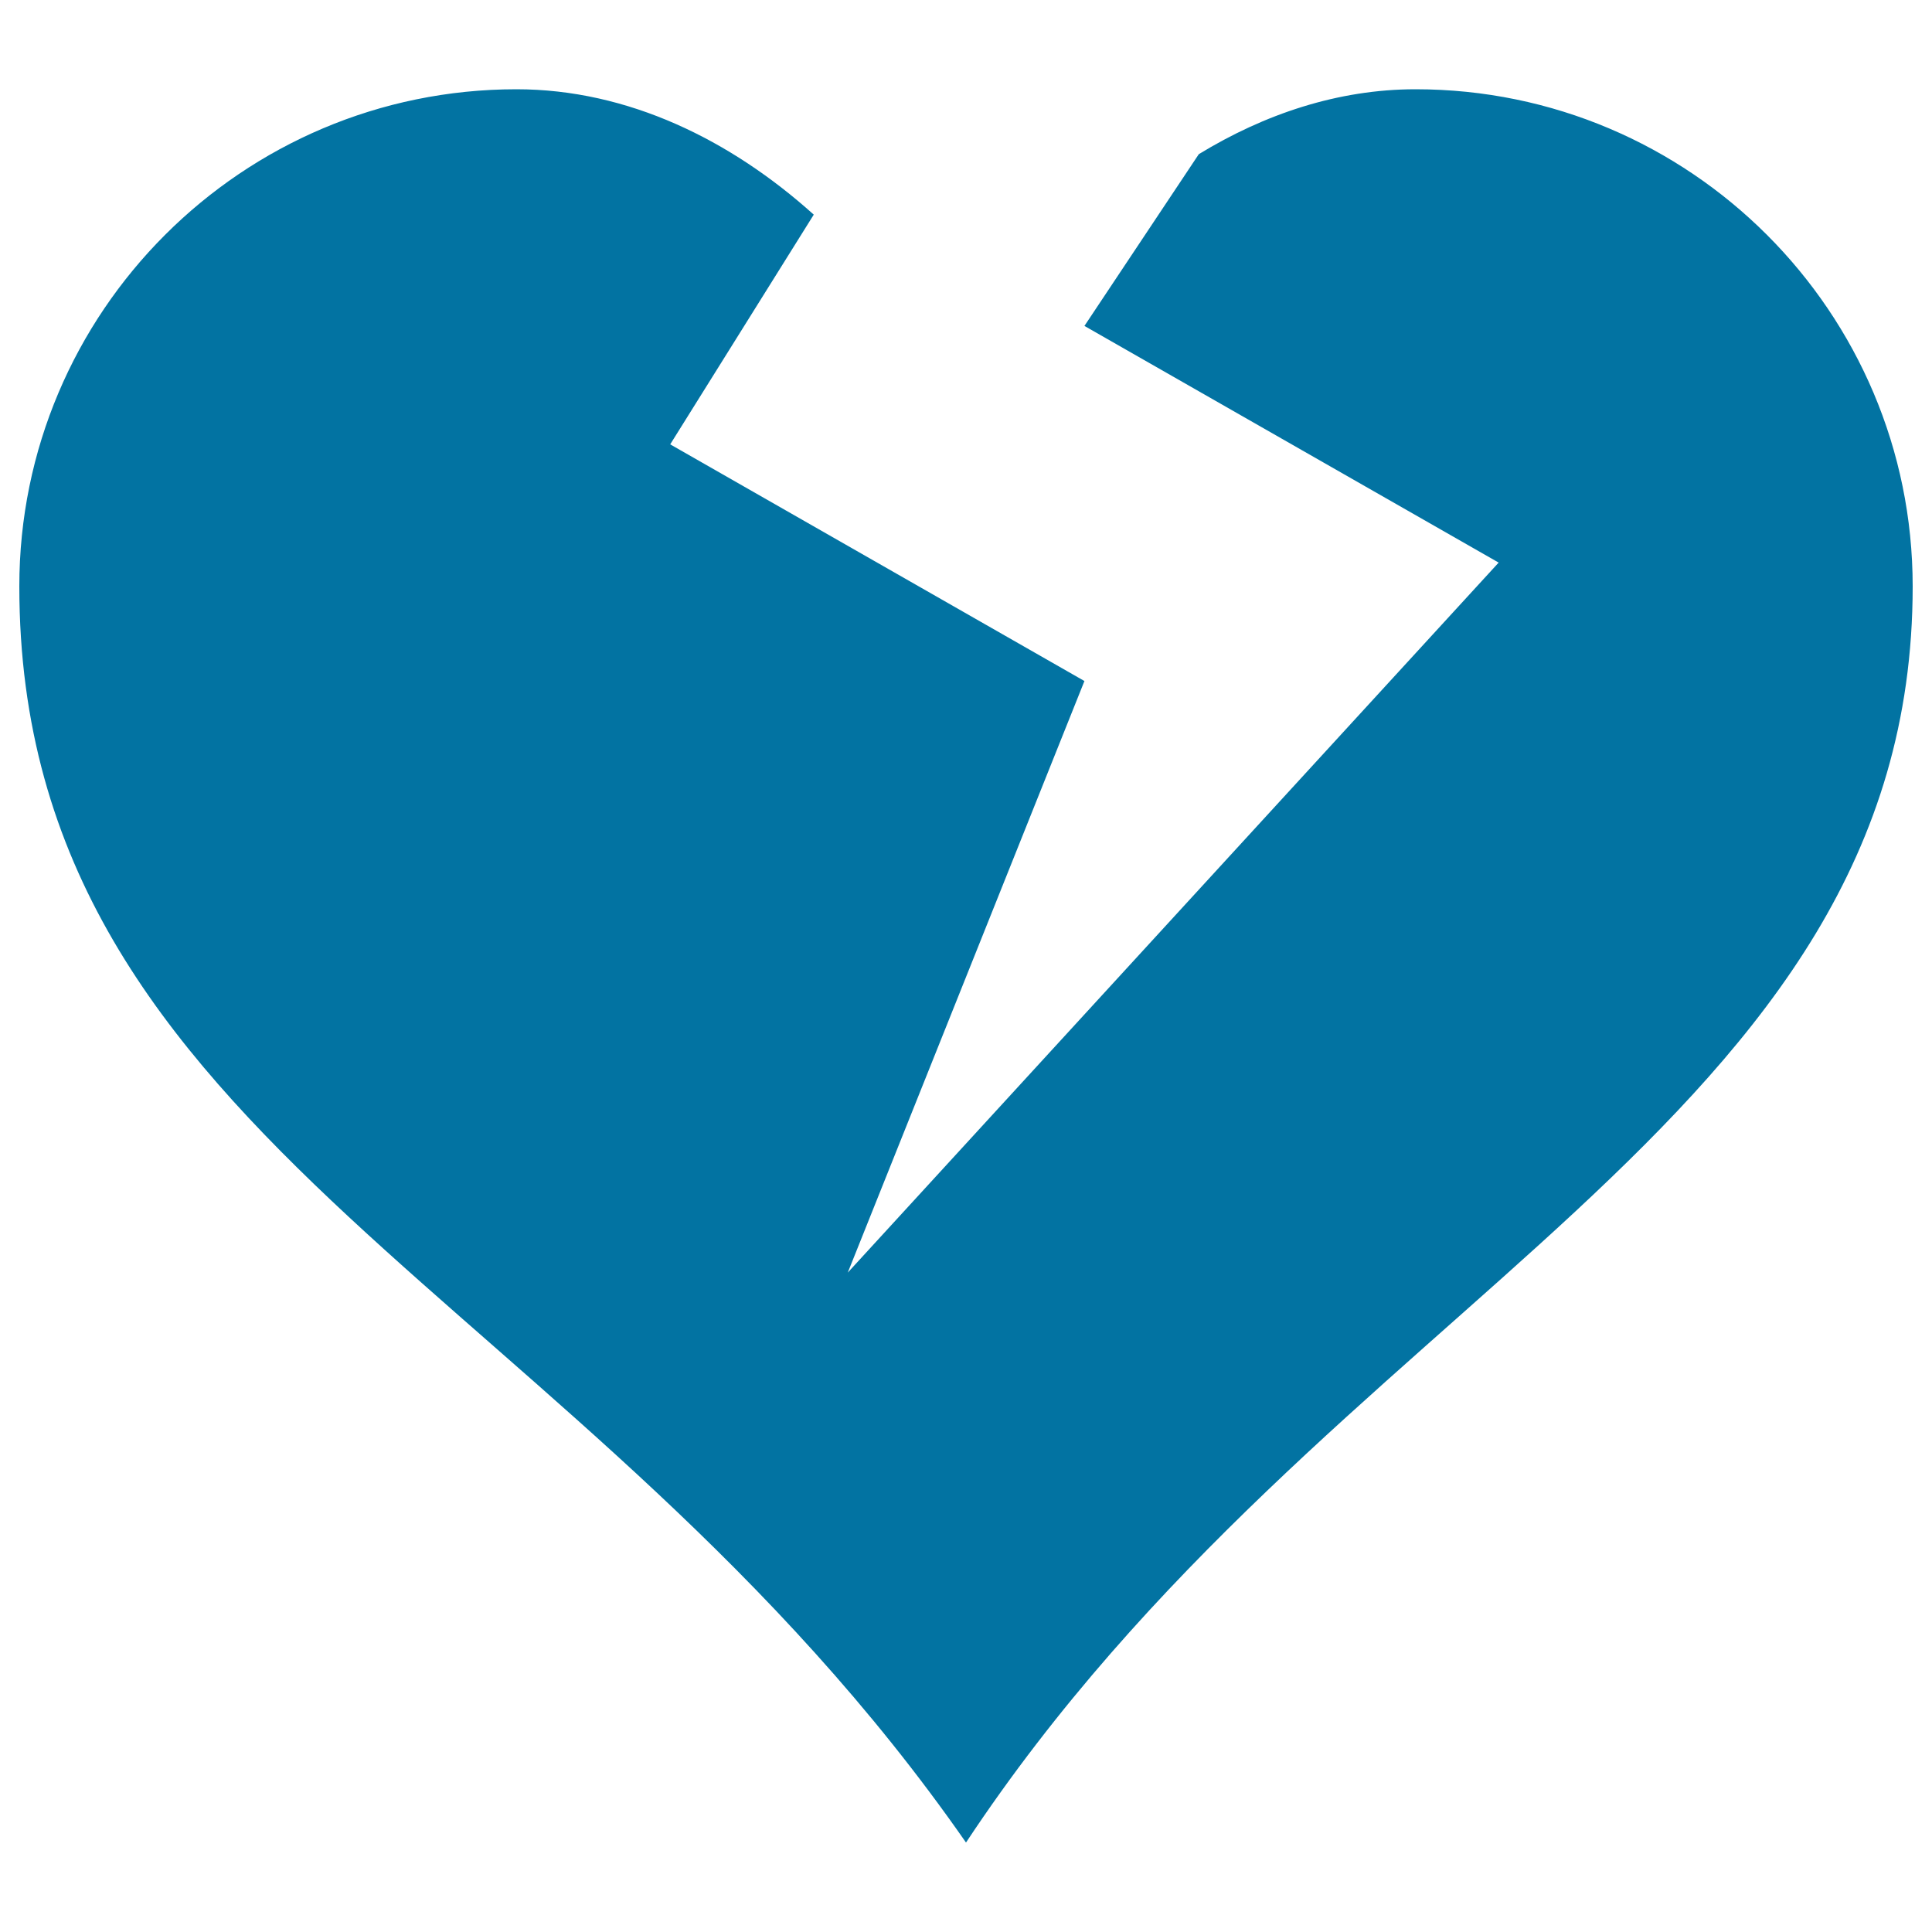 <svg xmlns="http://www.w3.org/2000/svg" viewBox="0 0 1000 1000" style="fill:#0273a2">
<title>Heart broken Heart Like Love SVG icon</title>
<g><path d="M732.7,46.2c142,0,257.3,115.3,257.3,257.3c0,279.7-302.3,366.4-490,650.2C301.4,668.2,10,592.4,10,303.5c0-142,115.3-257.3,257.3-257.3c57.8,0,111,26.3,153.9,64.9L346.9,230l214.4,122.5L438.8,658.7l336.9-367.5L561.3,168.7l59.2-88.9C654.4,59.1,692.5,46.2,732.7,46.2z"/></g>
</svg>